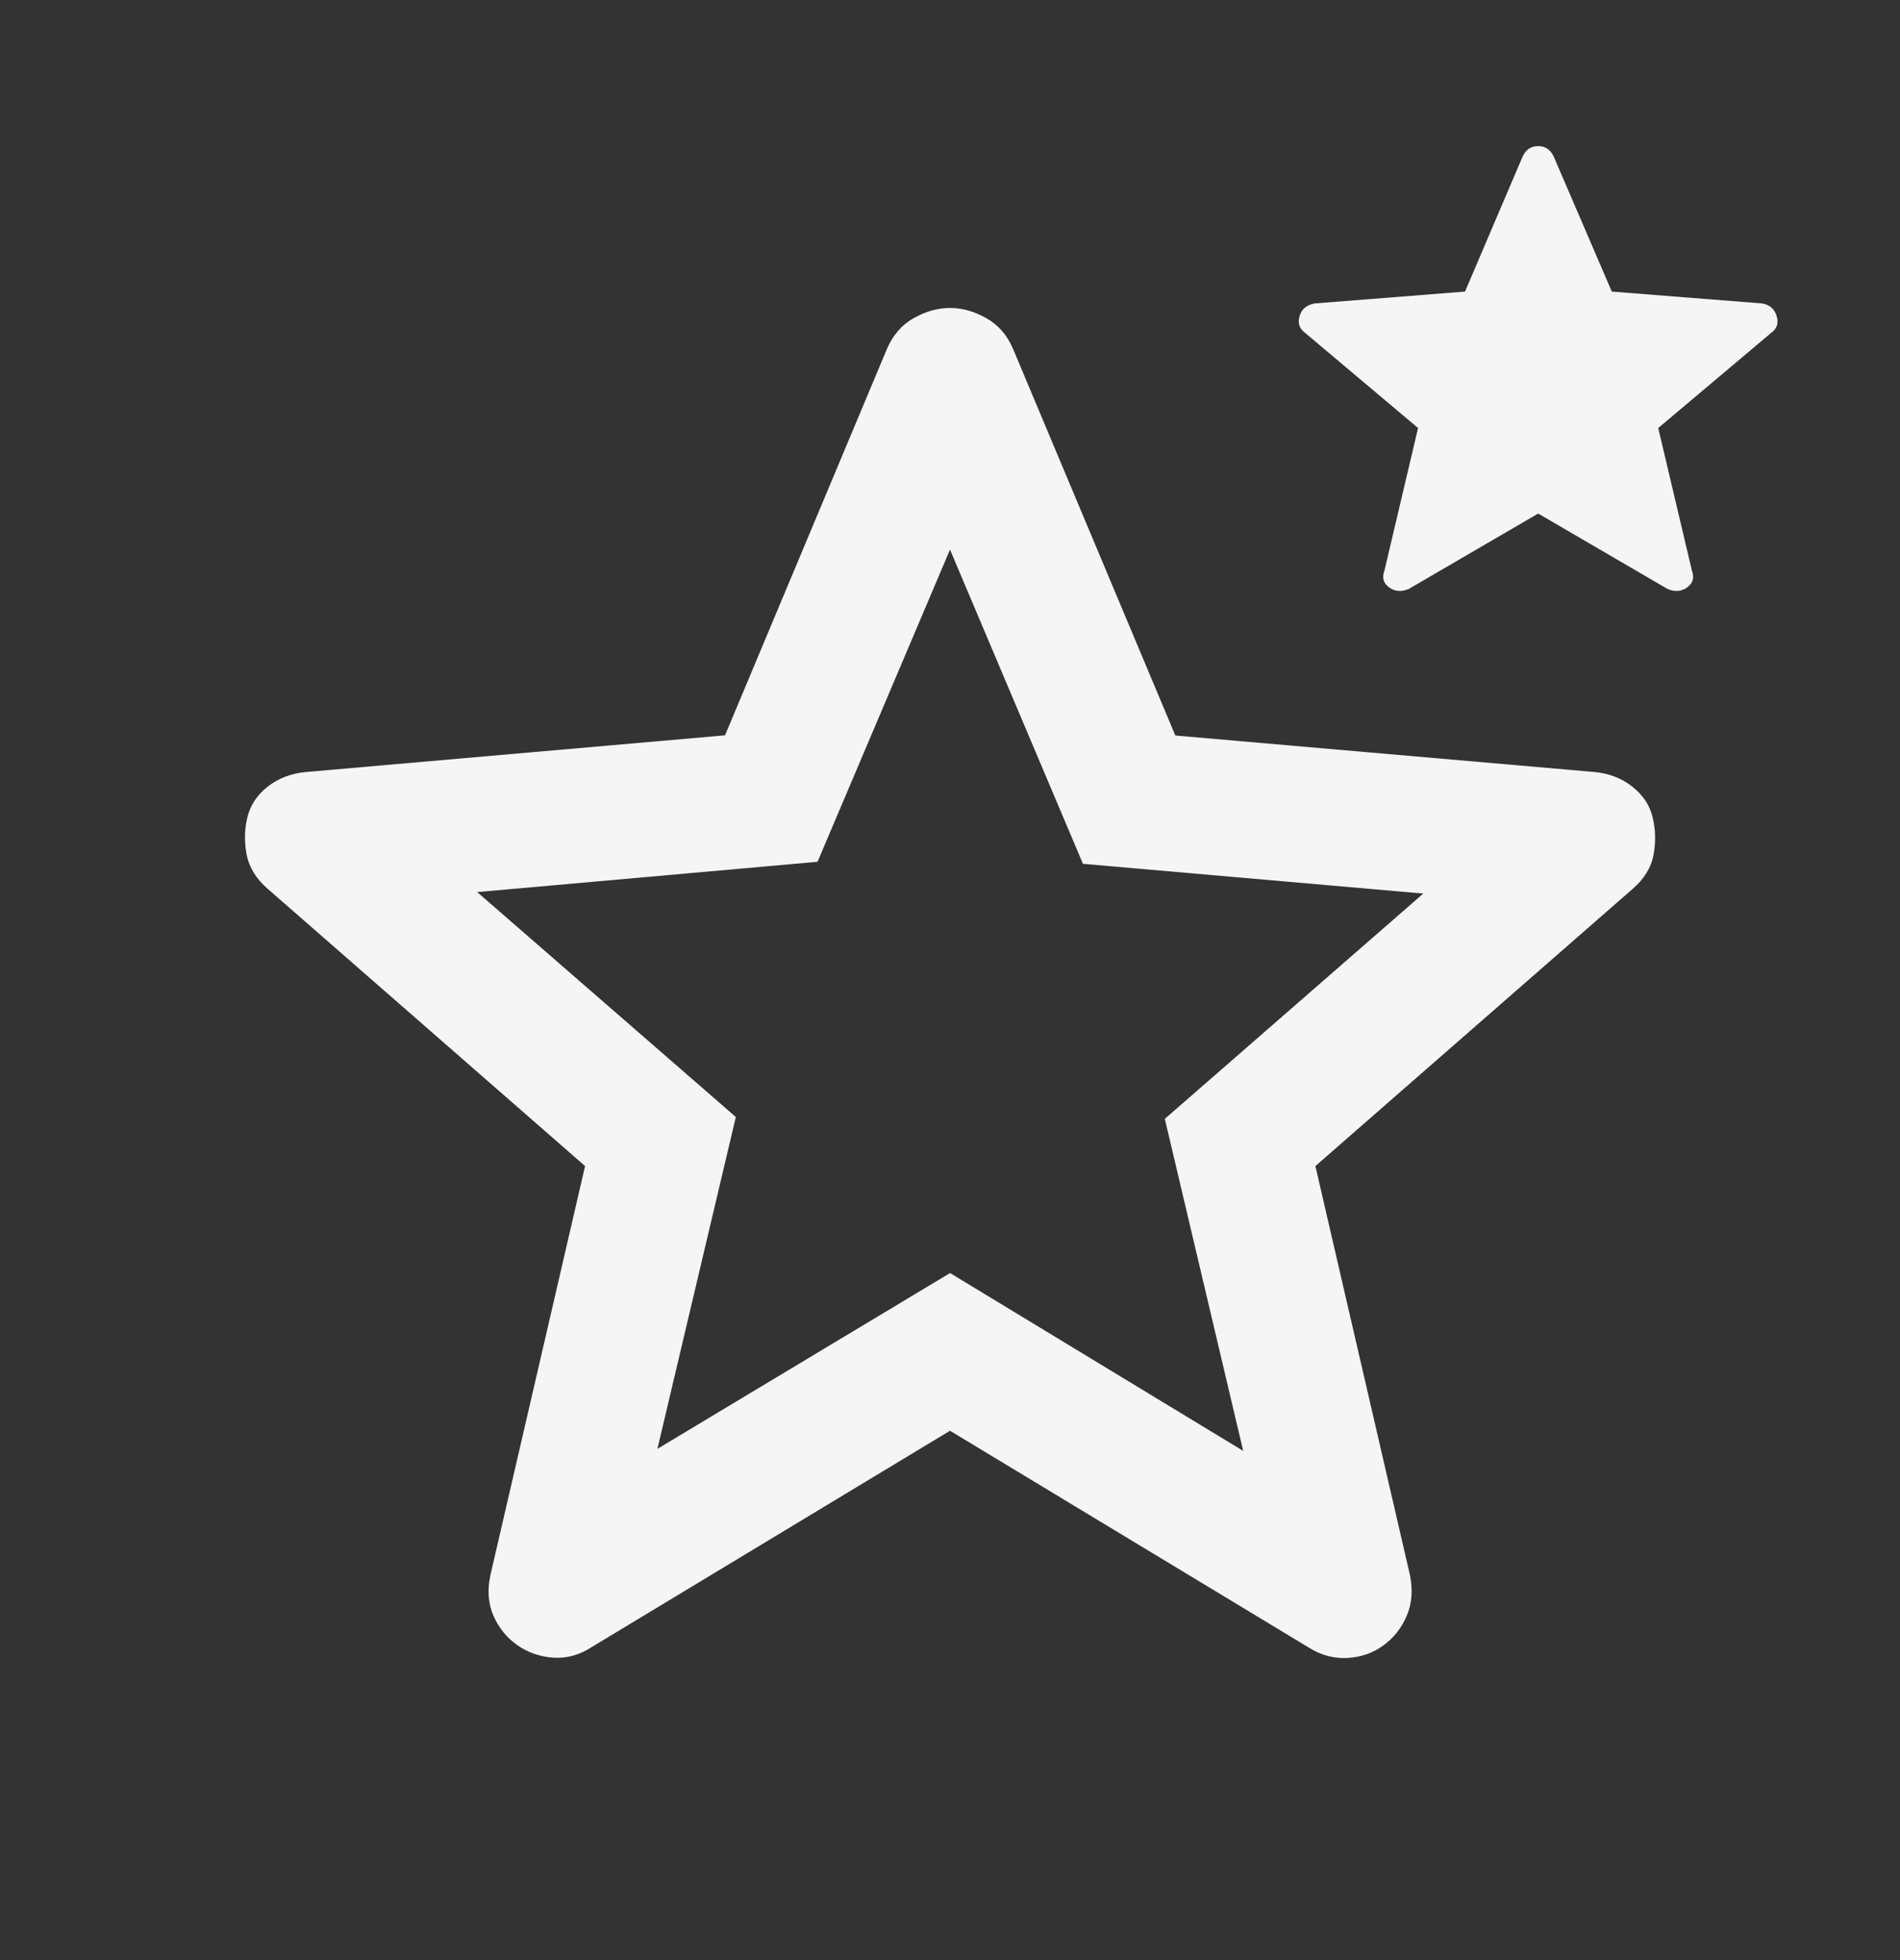 <svg width="32" height="33" viewBox="0 0 32 33" fill="none" xmlns="http://www.w3.org/2000/svg">
<rect x="0" y="0" width="32" height="33" fill="#333333" stroke="none"/>
<path d="M11.072 24.393L16.001 21.433L20.938 24.427L19.618 18.837L23.971 15.044L18.239 14.543L16 9.253L13.769 14.509L8.037 15.019L12.393 18.806L11.072 24.393ZM16 24.088L9.959 27.734C9.755 27.866 9.54 27.924 9.313 27.908C9.087 27.891 8.885 27.82 8.708 27.694C8.531 27.568 8.398 27.404 8.31 27.201C8.222 26.998 8.205 26.77 8.26 26.516L9.854 19.632L4.514 14.969C4.316 14.798 4.195 14.604 4.154 14.387C4.113 14.171 4.117 13.961 4.167 13.758C4.217 13.554 4.331 13.382 4.511 13.242C4.69 13.101 4.907 13.019 5.161 12.997L12.211 12.38L14.939 5.872C15.039 5.64 15.189 5.468 15.391 5.355C15.593 5.241 15.796 5.185 16 5.185C16.204 5.185 16.407 5.241 16.609 5.355C16.811 5.468 16.962 5.64 17.061 5.872L19.795 12.383L26.847 12.997C27.096 13.019 27.31 13.101 27.489 13.242C27.669 13.382 27.784 13.554 27.833 13.758C27.883 13.961 27.889 14.171 27.85 14.387C27.811 14.604 27.692 14.798 27.493 14.969L22.154 19.632L23.748 26.524C23.797 26.773 23.779 26.999 23.692 27.204C23.605 27.409 23.474 27.575 23.299 27.702C23.125 27.83 22.924 27.9 22.696 27.913C22.469 27.926 22.253 27.869 22.049 27.742L16 24.088ZM25.906 8.646L23.731 9.913C23.608 9.968 23.497 9.961 23.398 9.891C23.299 9.821 23.272 9.727 23.317 9.606L23.883 7.206L21.983 5.606C21.884 5.534 21.852 5.439 21.888 5.321C21.924 5.202 22.008 5.132 22.141 5.109L24.674 4.909L25.641 2.643C25.695 2.521 25.782 2.46 25.905 2.46C26.027 2.46 26.116 2.521 26.171 2.643L27.146 4.909L29.679 5.109C29.805 5.131 29.886 5.201 29.922 5.32C29.959 5.439 29.928 5.534 29.828 5.606L27.928 7.206L28.495 9.606C28.54 9.727 28.512 9.821 28.413 9.891C28.314 9.961 28.203 9.968 28.08 9.913L25.906 8.646Z" fill="#F5F5F5"/>
</svg>
